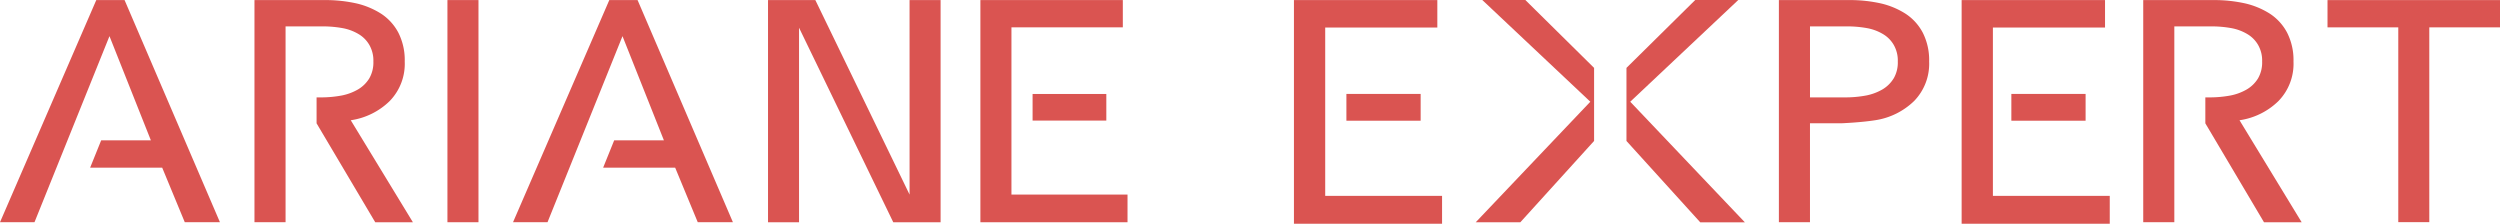 <svg xmlns="http://www.w3.org/2000/svg" width="590.079" height="52.813"><g data-name="Groupe 892"><g data-name="Groupe 9"><path data-name="Tracé 1" d="M305.411.015v52.8h34.961v-6.578h-27.581V6.495h26.465V.015z" fill="#da5451"/><path data-name="Rectangle 2" fill="#da5451" d="M317.794 22.169h17.523v6.322h-17.523z"/><path data-name="Tracé 2" d="M463.007.015v52.8h34.961v-6.578h-27.58V6.495h26.465V.015z" fill="#da5451"/><path data-name="Rectangle 3" fill="#da5451" d="M474.744 22.169h17.523v6.322h-17.523z"/><g data-name="Groupe 2"><g data-name="Groupe 10" fill="#da5451"><path data-name="Tracé 3" d="M537.784 23.85a12.6 12.6 0 003.553-9.334 14.254 14.254 0 00-1.479-6.754 12.061 12.061 0 00-4.033-4.487 18.685 18.685 0 00-5.96-2.486 33.689 33.689 0 00-7.183-.773H505.87v52.437h7.339V6.229h8.951a26.145 26.145 0 014.513.411 11.29 11.29 0 013.743 1.391 7.061 7.061 0 012.549 2.546 7.4 7.4 0 01.971 3.94 7.481 7.481 0 01-.971 3.987 7.693 7.693 0 01-2.625 2.585 12.377 12.377 0 01-3.884 1.452 26.672 26.672 0 01-4.82.446h-1.106v6.12l13.843 23.347h8.89l-14.665-24.071a16.5 16.5 0 009.186-4.532"/><path data-name="Tracé 4" d="M455.338 14.516a14.263 14.263 0 00-1.478-6.754 12.064 12.064 0 00-4.034-4.487 18.684 18.684 0 00-5.958-2.487 33.726 33.726 0 00-7.183-.773h-16.813v52.438h7.34V29.102h7.32s4.6-.175 8.068-.724a16.769 16.769 0 009.187-4.532 12.6 12.6 0 003.551-9.334m-8.372 3.987a7.68 7.68 0 01-2.619 2.589 12.386 12.386 0 01-3.884 1.453 26.672 26.672 0 01-4.82.446h-8.427V6.229h8.951a26.142 26.142 0 014.512.411 11.29 11.29 0 013.743 1.391 7.064 7.064 0 012.548 2.546 7.4 7.4 0 01.971 3.94 7.483 7.483 0 01-.971 3.987"/><path data-name="Tracé 5" d="M549.366.02v6.437h16.705v45.976h7.322V6.457h16.686V.02z"/><path data-name="Tracé 6" d="M410.287 0h-10.159l-16.232 16.024v17.249l17.416 19.2h10.53l-27.056-28.461z"/><path data-name="Tracé 7" d="M376.256 16.023L360.025-.001h-10.159l25.5 24.012-27.056 28.458h10.529l17.416-19.2z"/><path data-name="Tracé 8" d="M238.734 6.452h26.287V.015h-33.617v52.442h34.725v-6.532h-27.395z"/><path data-name="Rectangle 4" d="M243.723 22.181h17.405v6.279h-17.405z"/><path data-name="Tracé 9" d="M82.791 28.383a16.5 16.5 0 009.186-4.532 12.6 12.6 0 003.552-9.334 14.263 14.263 0 00-1.478-6.754 12.064 12.064 0 00-4.034-4.487A18.684 18.684 0 0084.059.789a33.69 33.69 0 00-7.183-.773H60.063v52.437h7.34V6.229h8.951a26.147 26.147 0 014.513.411 11.29 11.29 0 013.742 1.391 7.063 7.063 0 012.549 2.546 7.4 7.4 0 01.971 3.94 7.481 7.481 0 01-.971 3.987 7.687 7.687 0 01-2.625 2.585 12.382 12.382 0 01-3.883 1.452 26.68 26.68 0 01-4.82.447h-1.107v6.12l13.843 23.347h8.89z"/><path data-name="Tracé 10" d="M214.688 45.932L192.447.017h-11.17v52.439h7.322V6.543l22.238 45.913h11.174V.017h-7.327z"/><path data-name="Rectangle 5" d="M105.609.014h7.327v52.439h-7.327z"/><path data-name="Tracé 11" d="M22.728.011L0 52.453h8.139l17.7-43.921 9.769 24.583H23.883l-2.607 6.457h17.006l5.331 12.881h8.3L29.4.011z"/><path data-name="Tracé 12" d="M150.485.011h-6.667L121.09 52.453h8.139l17.7-43.921 9.77 24.583h-11.73l-2.608 6.457h17l5.331 12.881h8.3z"/></g></g></g></g></svg>